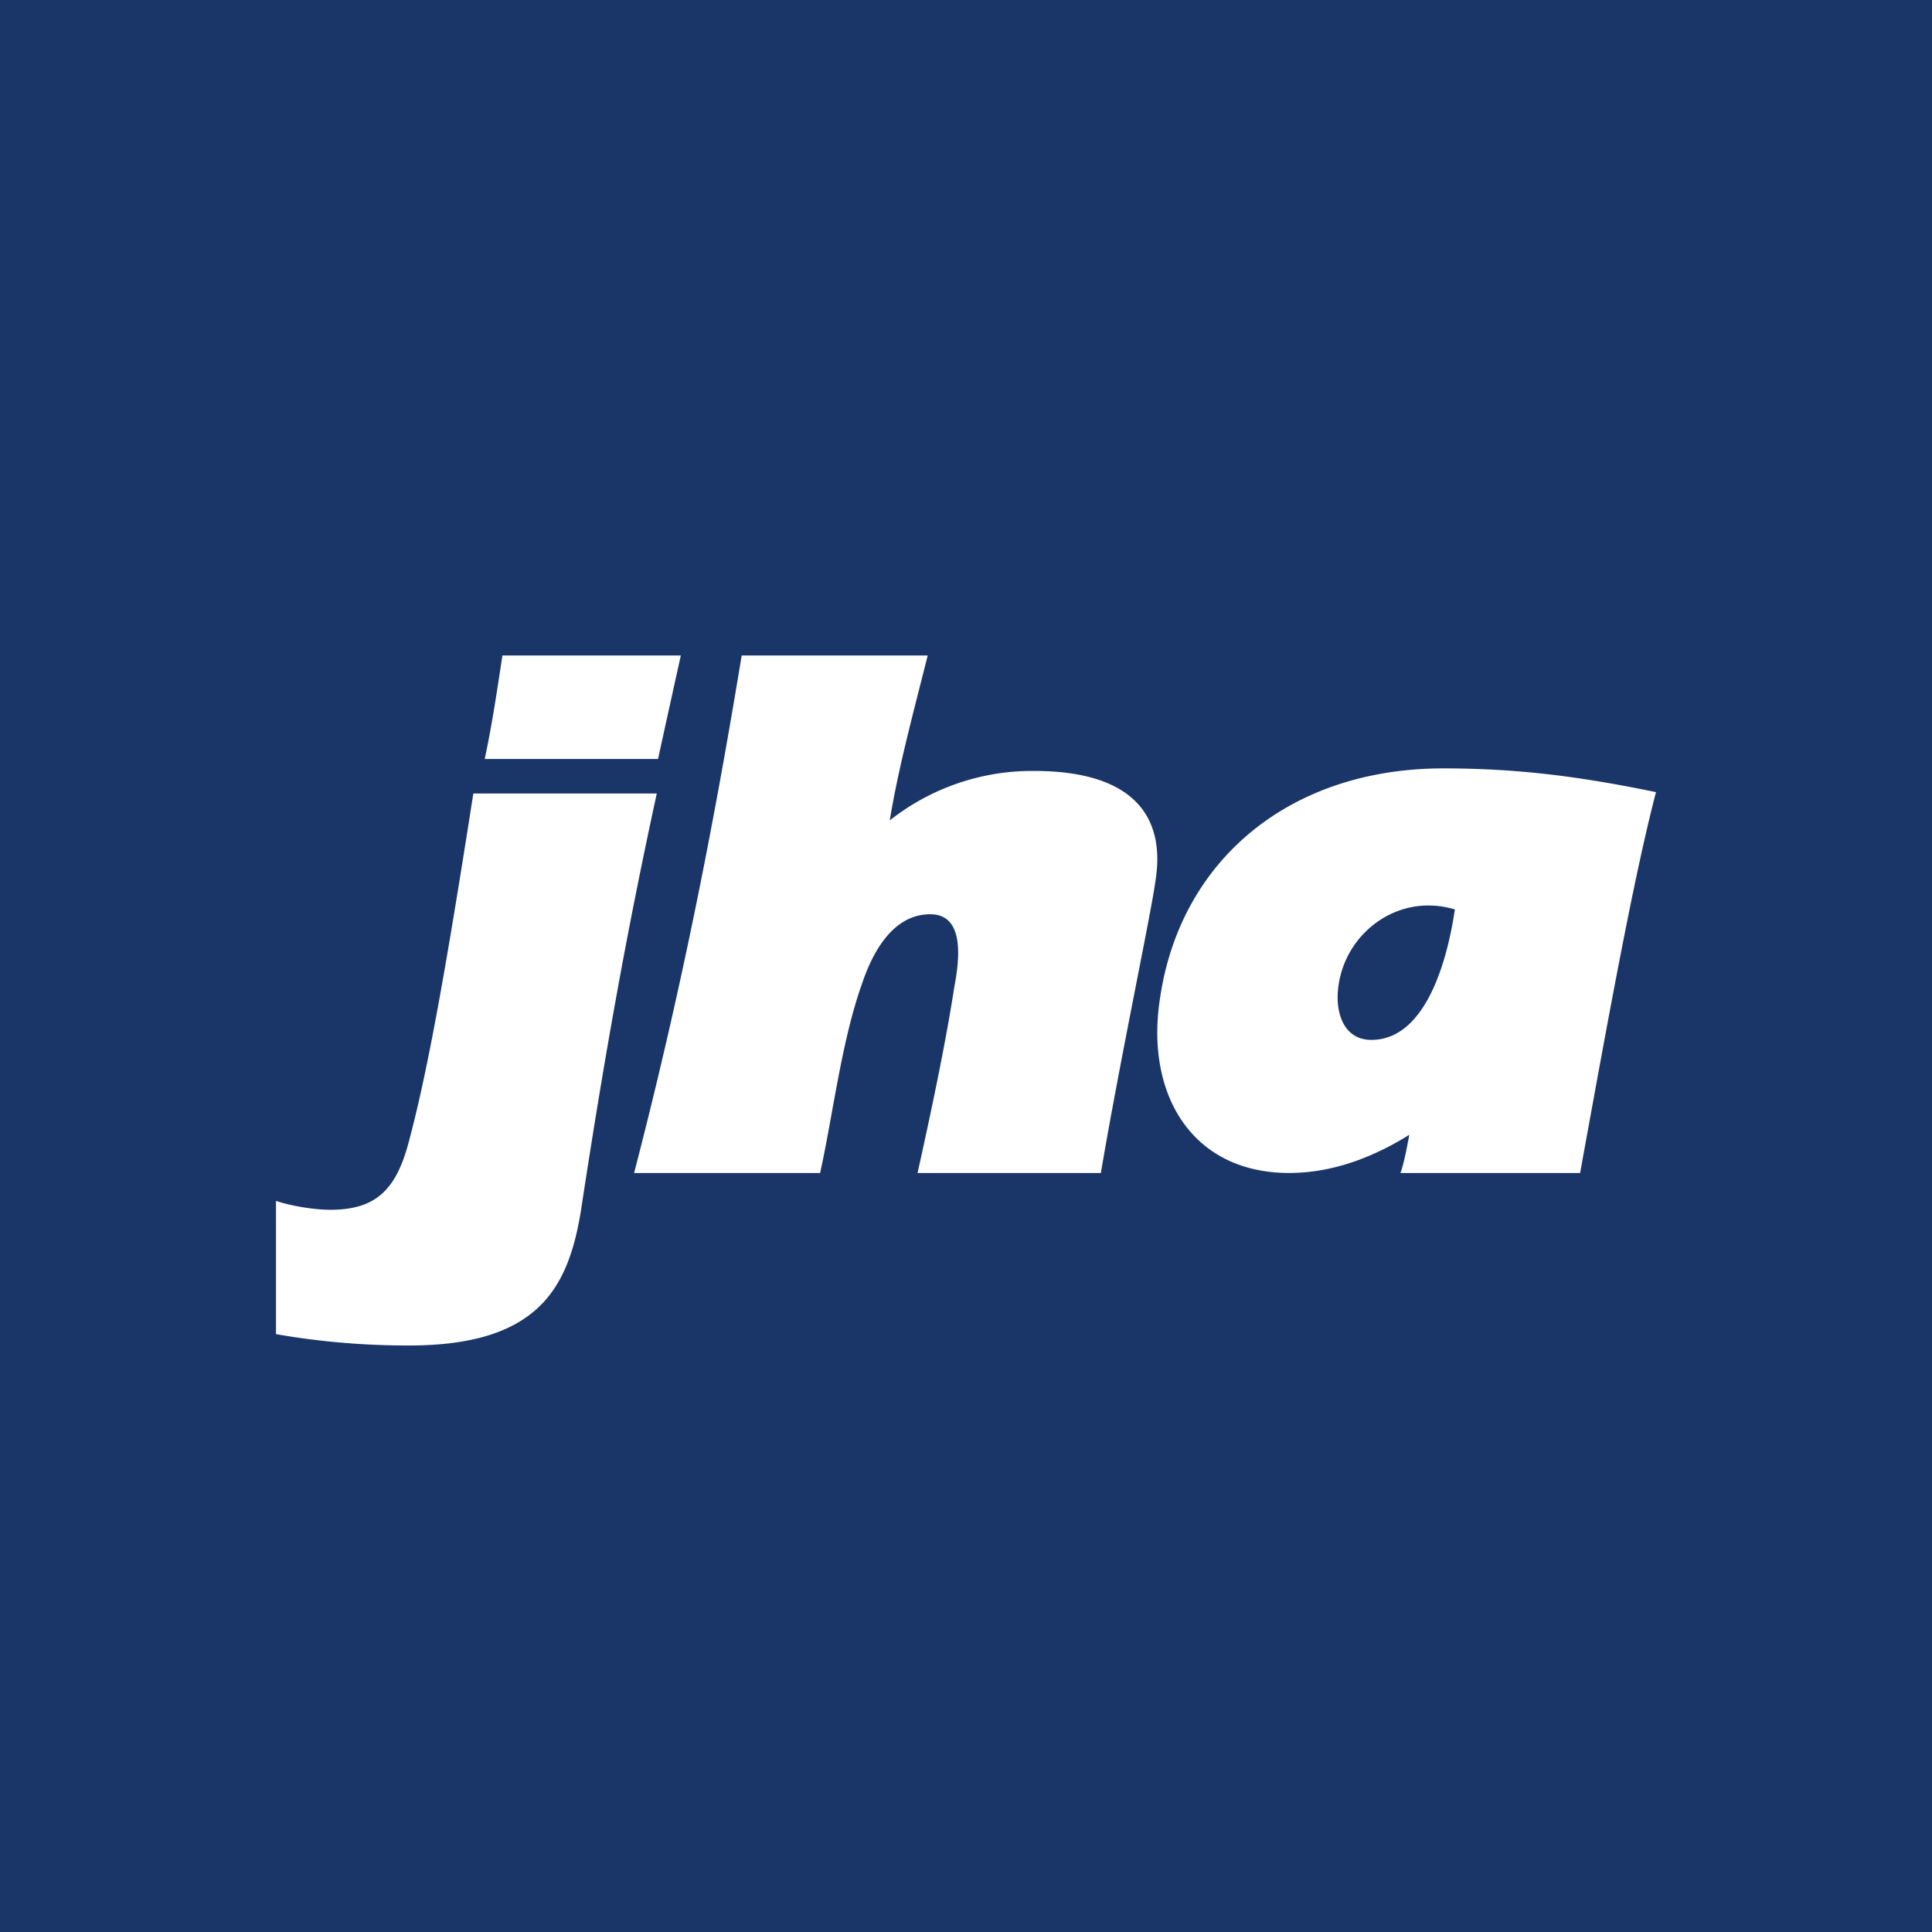 <!-- by TradingView --><svg width="56" height="56" xmlns="http://www.w3.org/2000/svg"><path fill="#1A3668" d="M0 0h56v56H0z"/><path d="M45.8 34c.77-4.24 1.54-8.519 2.2-11.04-1.87-.382-3.74-.688-6.16-.688-4.474 0-7.627 2.674-8.214 6.647-.44 2.789.917 5.08 3.74 5.08 1.21 0 2.383-.42 3.484-1.107-.074.382-.147.802-.257 1.108H45.8zm-3.63-7.64c-.184 1.26-.77 3.782-2.42 3.782-.807 0-1.064-.802-.954-1.566.184-1.338 1.32-2.33 2.604-2.33.256 0 .513.037.77.114zM26.89 19c-.406 1.618-.846 3.235-1.1 4.78a6.664 6.664 0 014.179-1.434c3.006 0 3.812 1.433 3.52 3.198-.113.882-1.027 5.184-1.58 8.456h-5.313c.367-1.654.807-3.713 1.061-5.367.147-.773.332-2.133-.694-2.133-1.1 0-1.686 1.14-1.98 2.022-.591 1.655-.845 3.824-1.212 5.478H18.38c1.173-4.522 2.165-9.191 3.118-15h5.392zM19.734 19c-.147.662-.404 1.824-.66 3H14.05c.22-1.03.367-2.044.513-3h5.17zm-.697 4c-.807 3.713-1.467 7.287-2.2 12.103C16.47 37.345 15.59 39 11.85 39c-1.32 0-2.603-.11-3.85-.33v-3.861c.44.147 1.1.257 1.577.257 1.283 0 1.87-.551 2.236-1.838C12.4 31.096 12.95 27.926 13.72 23h5.317z" fill="#fff"/></svg>